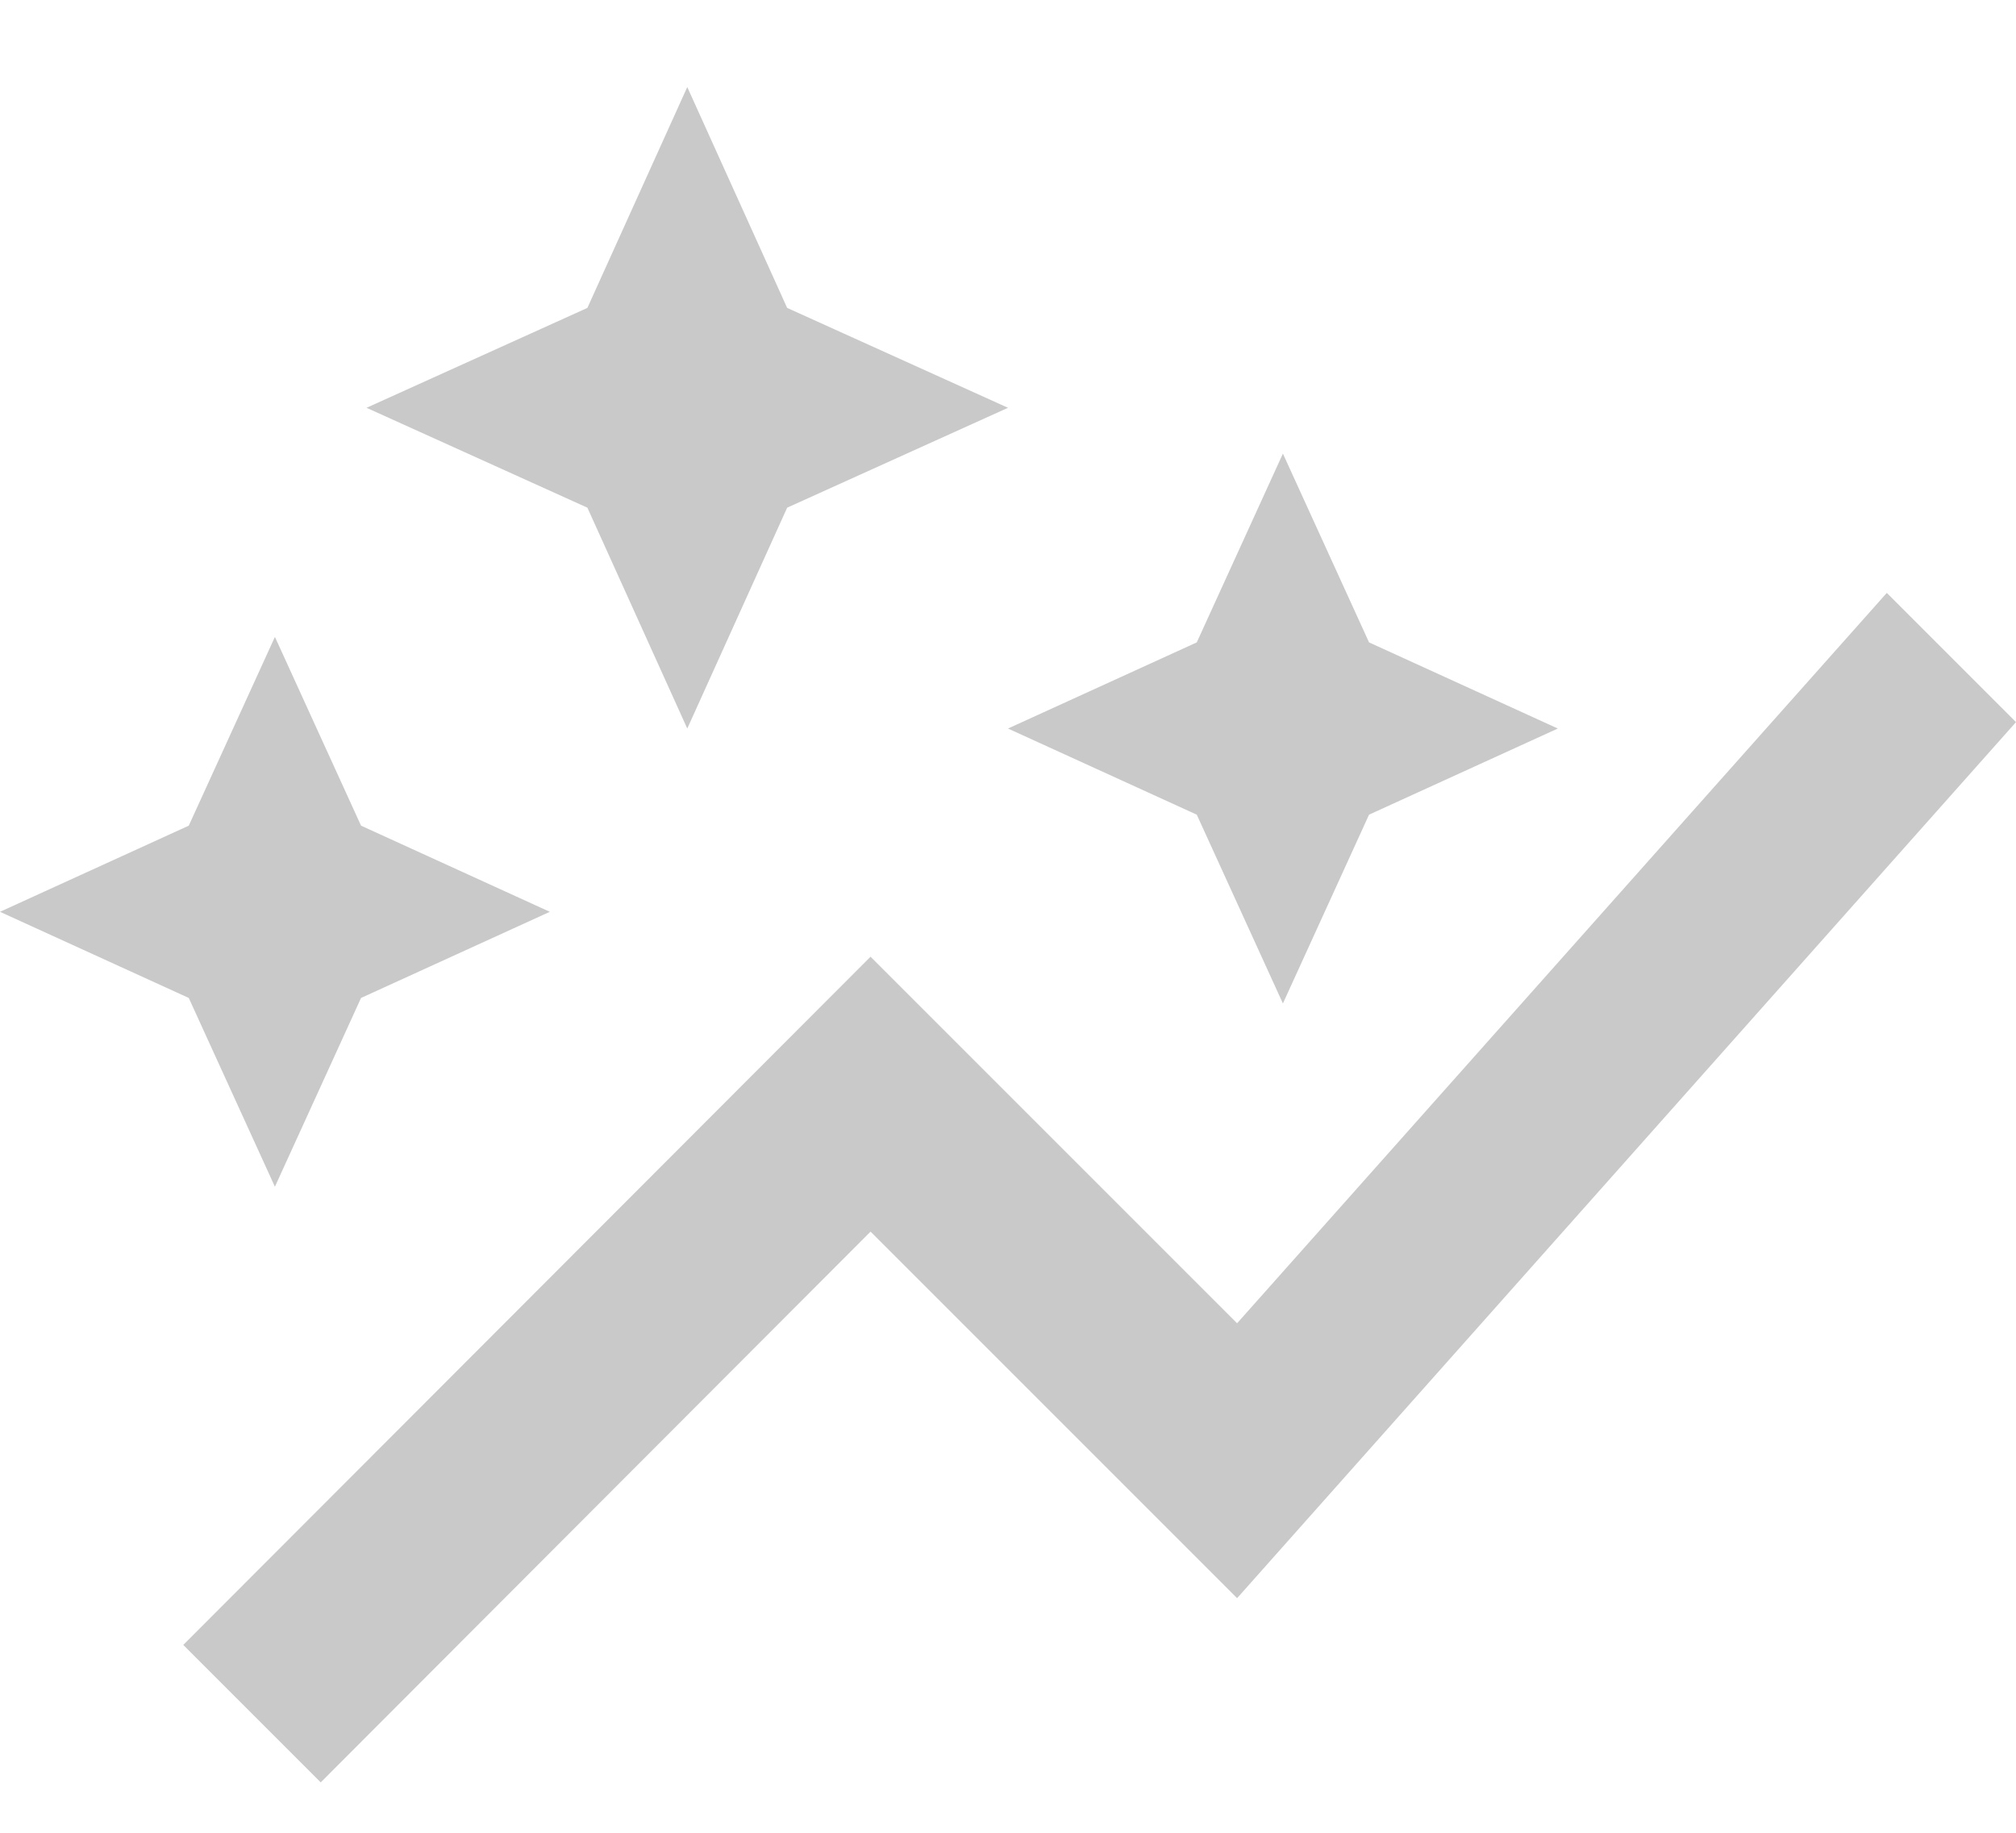 <svg width="22" height="20" viewBox="0 0 22 20" fill="none" xmlns="http://www.w3.org/2000/svg">
<path d="M13.06 8.89L11 7.95L13.06 7.01L14 4.95L14.94 7.01L17 7.95L14.94 8.89L14 10.95L13.06 8.89ZM3 12.95L3.94 10.89L6 9.95L3.94 9.01L3 6.95L2.06 9.01L0 9.95L2.06 10.89L3 12.95ZM7.5 7.95L8.59 5.54L11 4.45L8.59 3.36L7.5 0.95L6.41 3.36L4 4.45L6.41 5.54L7.5 7.95ZM3.5 19.45L9.5 13.44L13.5 17.44L22 7.88L20.59 6.47L13.5 14.44L9.5 10.44L2 17.95L3.5 19.45Z" fill="#C9C9C9"/>
</svg>
